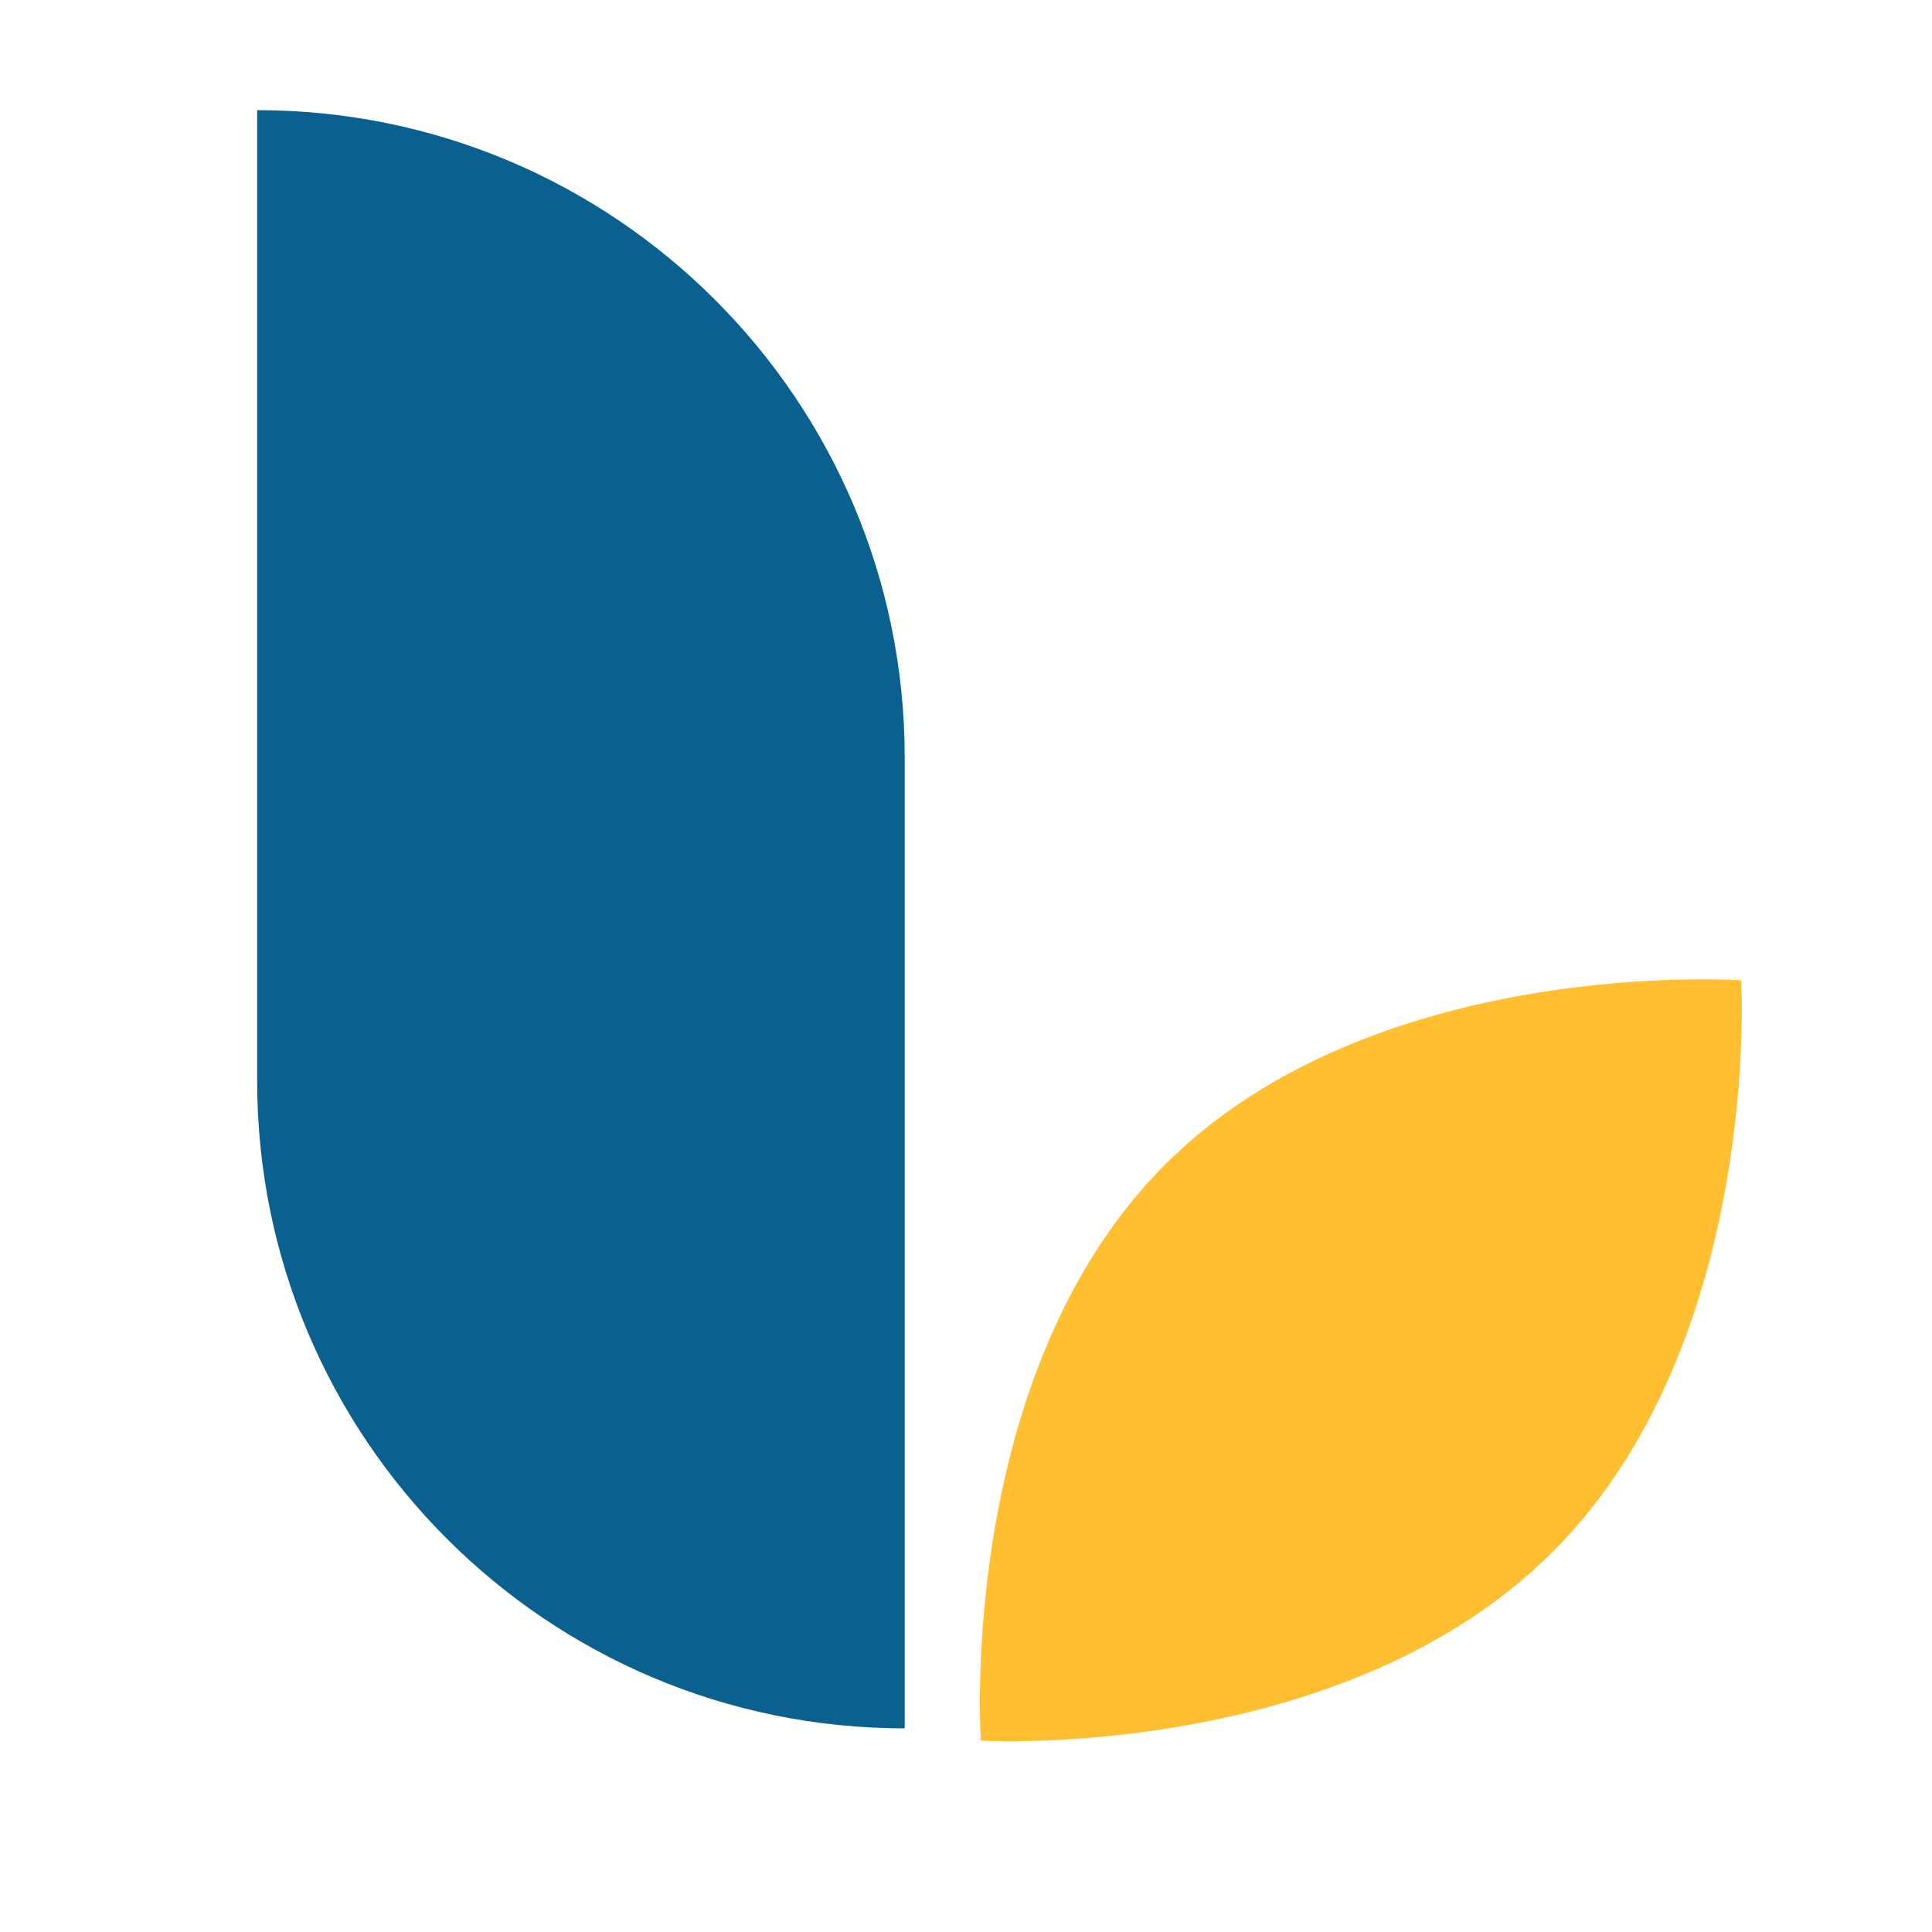 <svg xmlns="http://www.w3.org/2000/svg" xmlns:xlink="http://www.w3.org/1999/xlink" width="500" viewBox="0 0 375 375" height="500" preserveAspectRatio="xMidYMid meet"><defs><clipPath id="4ea34a25eb"><path d="M 190 190 L 339 190 L 339 338 L 190 338 Z M 190 190 " clip-rule="nonzero"></path></clipPath><clipPath id="0e241fc510"><path d="M 226.695 389.758 L 137.23 300.293 L 298.953 138.57 L 388.418 228.031 Z M 226.695 389.758 " clip-rule="nonzero"></path></clipPath><clipPath id="bc71c763c1"><path d="M 137.66 300.723 L 227.125 390.188 L 388.852 228.465 L 299.387 139 Z M 137.66 300.723 " clip-rule="nonzero"></path></clipPath><clipPath id="e6c67b9dc5"><path d="M 49.914 21 L 176 21 L 176 335.551 L 49.914 335.551 Z M 49.914 21 " clip-rule="nonzero"></path></clipPath></defs><g clip-path="url(#4ea34a25eb)"><g clip-path="url(#0e241fc510)"><g clip-path="url(#bc71c763c1)"><path fill="#ffbf31" d="M 301.352 301.238 C 342.102 260.484 337.965 190.281 337.965 190.281 C 337.965 190.281 266.902 185.281 226.148 226.035 C 185.395 266.793 190.391 337.855 190.391 337.855 C 190.391 337.859 260.594 341.992 301.352 301.238 " fill-opacity="1" fill-rule="nonzero"></path></g></g></g><g clip-path="url(#e6c67b9dc5)"><path fill="#0a608f" d="M 49.914 21.379 L 49.914 209.785 C 49.914 279.199 106.188 335.473 175.605 335.473 L 175.605 147.07 C 175.605 77.652 119.332 21.379 49.914 21.379 Z M 49.914 21.379 " fill-opacity="1" fill-rule="nonzero"></path></g></svg>